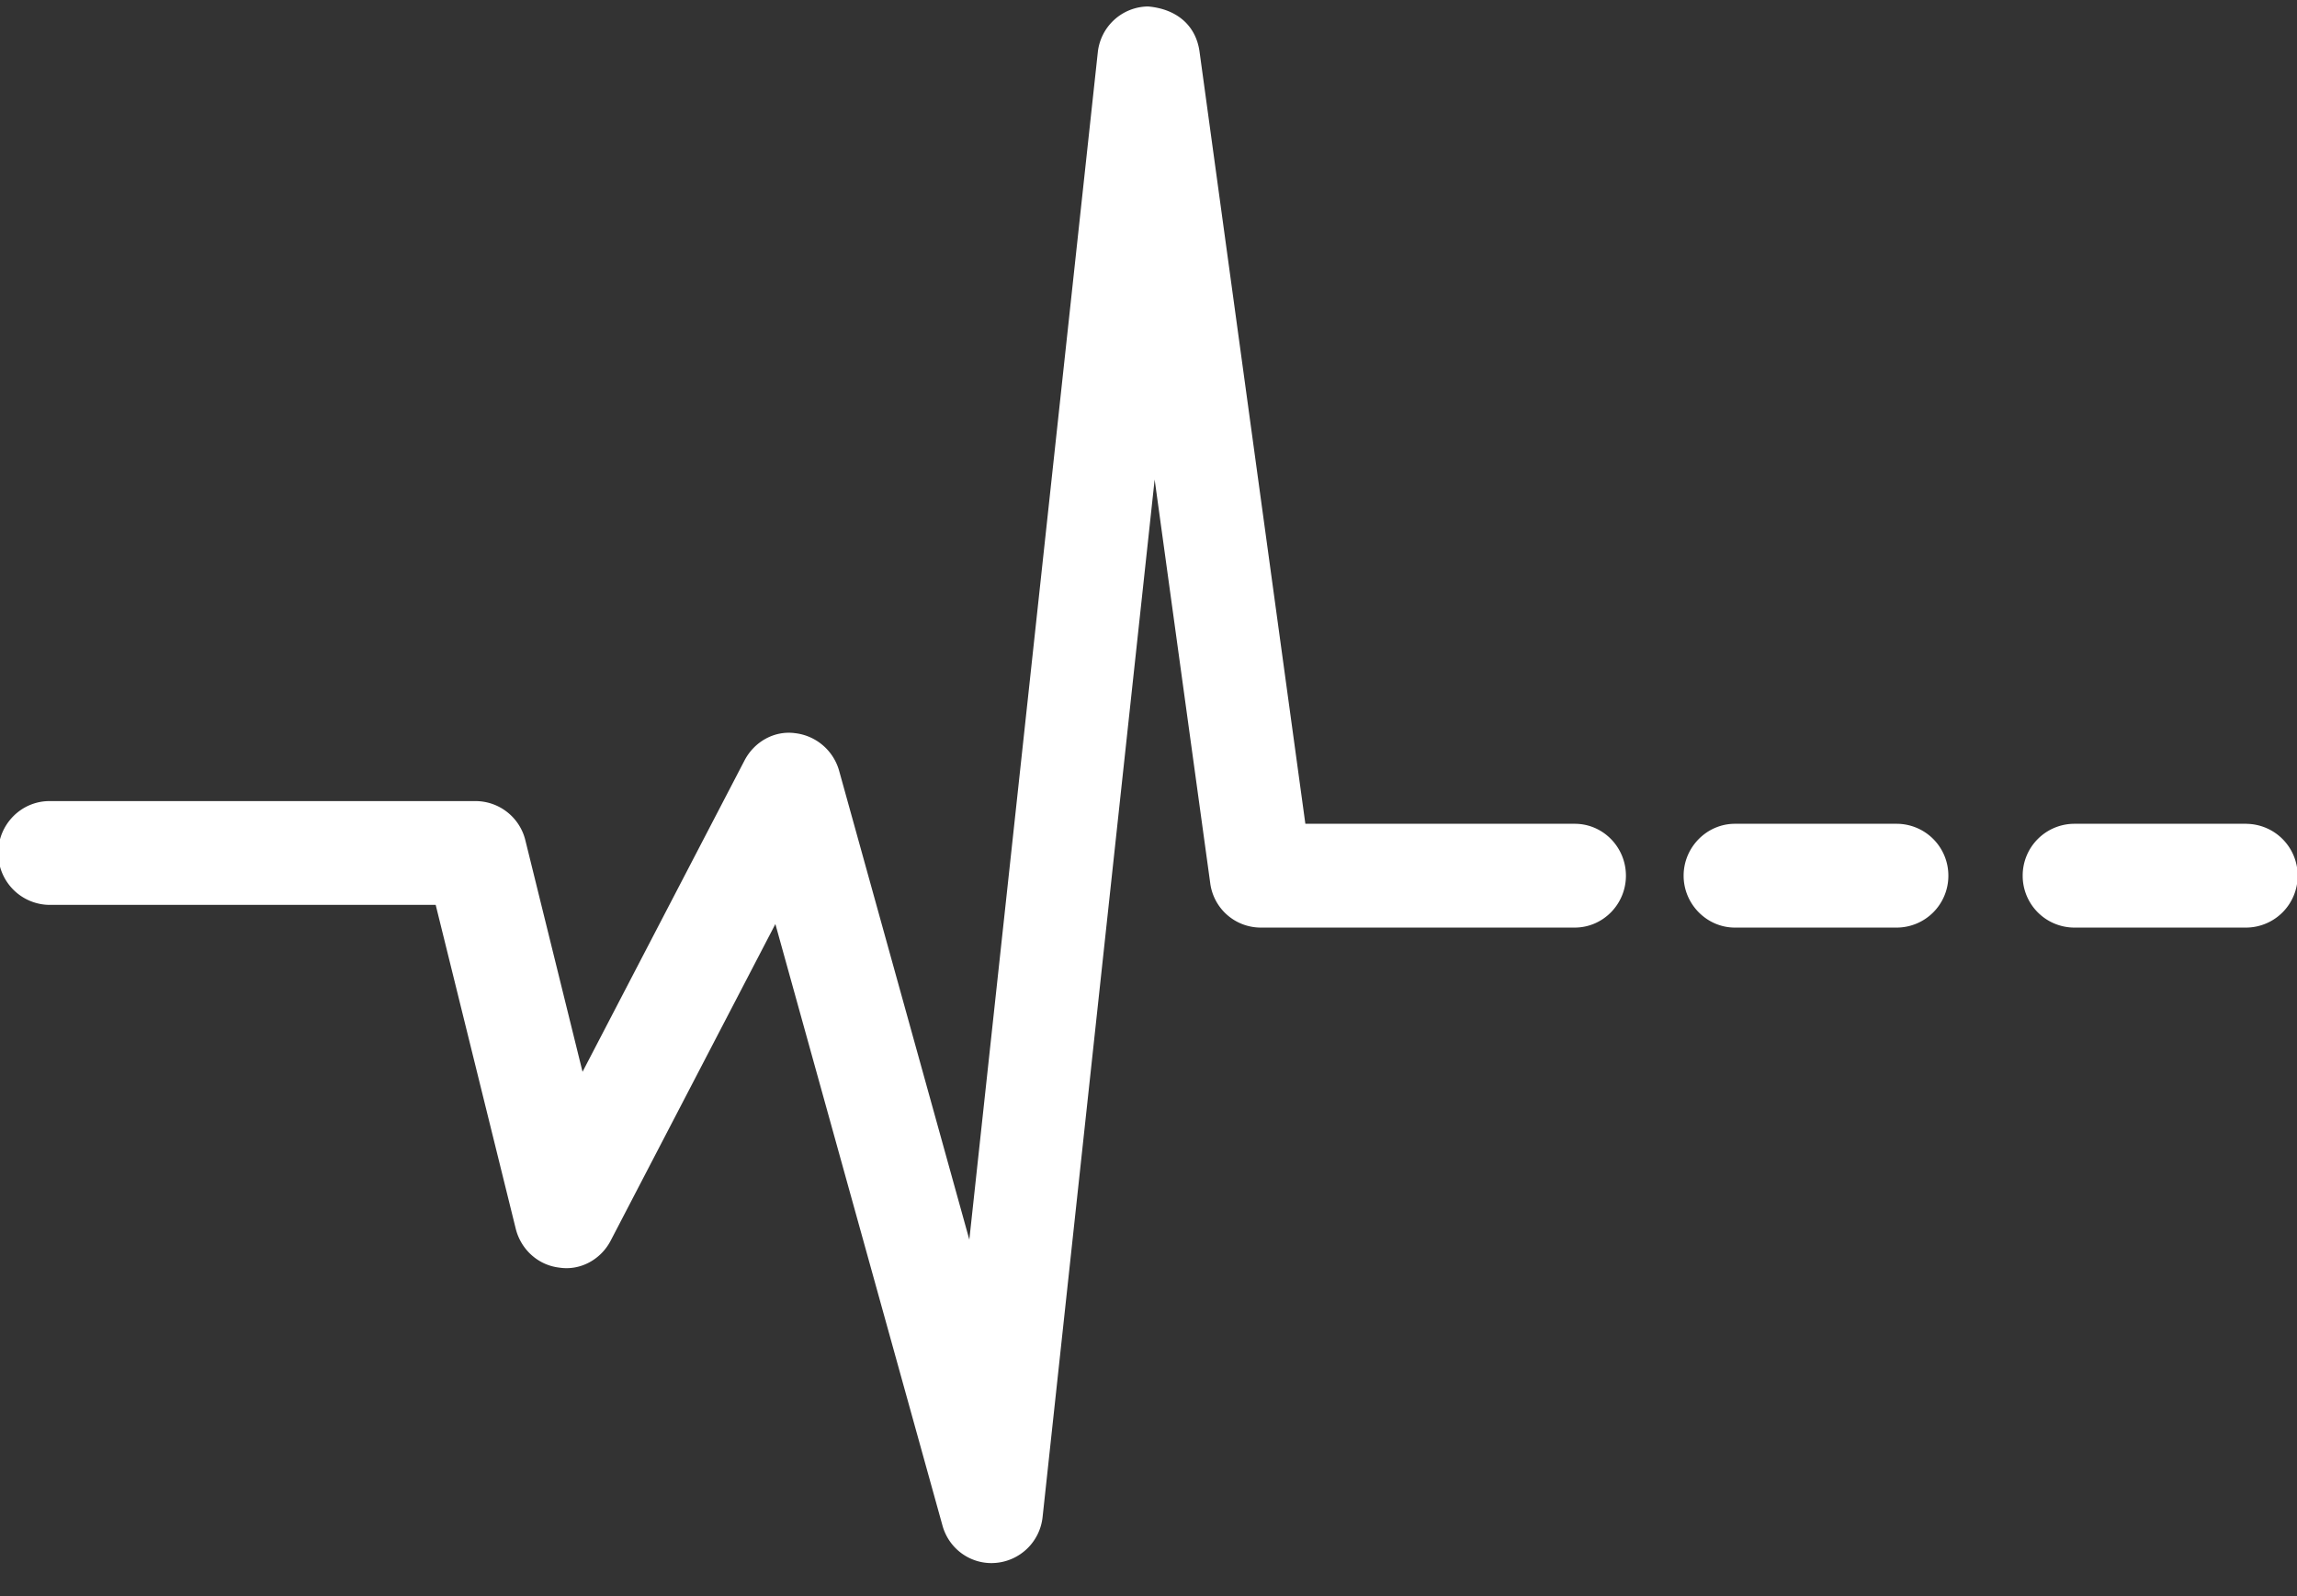 <?xml version="1.0" encoding="utf-8"?>
<!-- Generator: Adobe Illustrator 15.1.0, SVG Export Plug-In . SVG Version: 6.00 Build 0)  -->
<!DOCTYPE svg PUBLIC "-//W3C//DTD SVG 1.1//EN" "http://www.w3.org/Graphics/SVG/1.1/DTD/svg11.dtd">
<svg xmlns="http://www.w3.org/2000/svg" width="59" height="41" viewBox="0 0 59 41"><rect x="0" y="0" width="59" height="41" fill="#333333" stroke="none"/><g><g><path fill="#fff" d="M57.7 21.159h-4.43a1.33 1.33 0 0 0-1.316 1.333 1.33 1.33 0 0 0 1.317 1.333H57.7a1.33 1.33 0 0 0 1.317-1.333A1.33 1.33 0 0 0 57.7 21.16zm-8.972 0h-4.166c-.72 0-1.317.601-1.317 1.333s.597 1.333 1.317 1.333h4.166a1.33 1.33 0 0 0 1.317-1.333 1.33 1.33 0 0 0-1.317-1.333zm-6.965 1.333c0-.732-.586-1.333-1.314-1.333h-6.92L30.81 1.32C30.716.654 30.227.23 29.487.166c-.669.01-1.22.516-1.29 1.183L24.898 31.84l-3.345-12.045a1.335 1.335 0 0 0-1.134-.964c-.533-.071-1.05.222-1.3.71l-4.156 7.988-1.468-5.943a1.32 1.32 0 0 0-1.279-1.01H1.271c-.724 0-1.317.596-1.317 1.333a1.33 1.33 0 0 0 1.317 1.333h9.92l2.056 8.317c.134.537.577.938 1.122 1 .54.083 1.07-.21 1.322-.703l4.225-8.122 4.29 15.442c.156.579.674.972 1.262.972.04 0 .07-.003.108-.005a1.323 1.323 0 0 0 1.204-1.18l2.878-26.646 1.426 10.355a1.31 1.31 0 0 0 1.296 1.153h8.066c.73 0 1.317-.601 1.317-1.333z"/></g></g></svg>